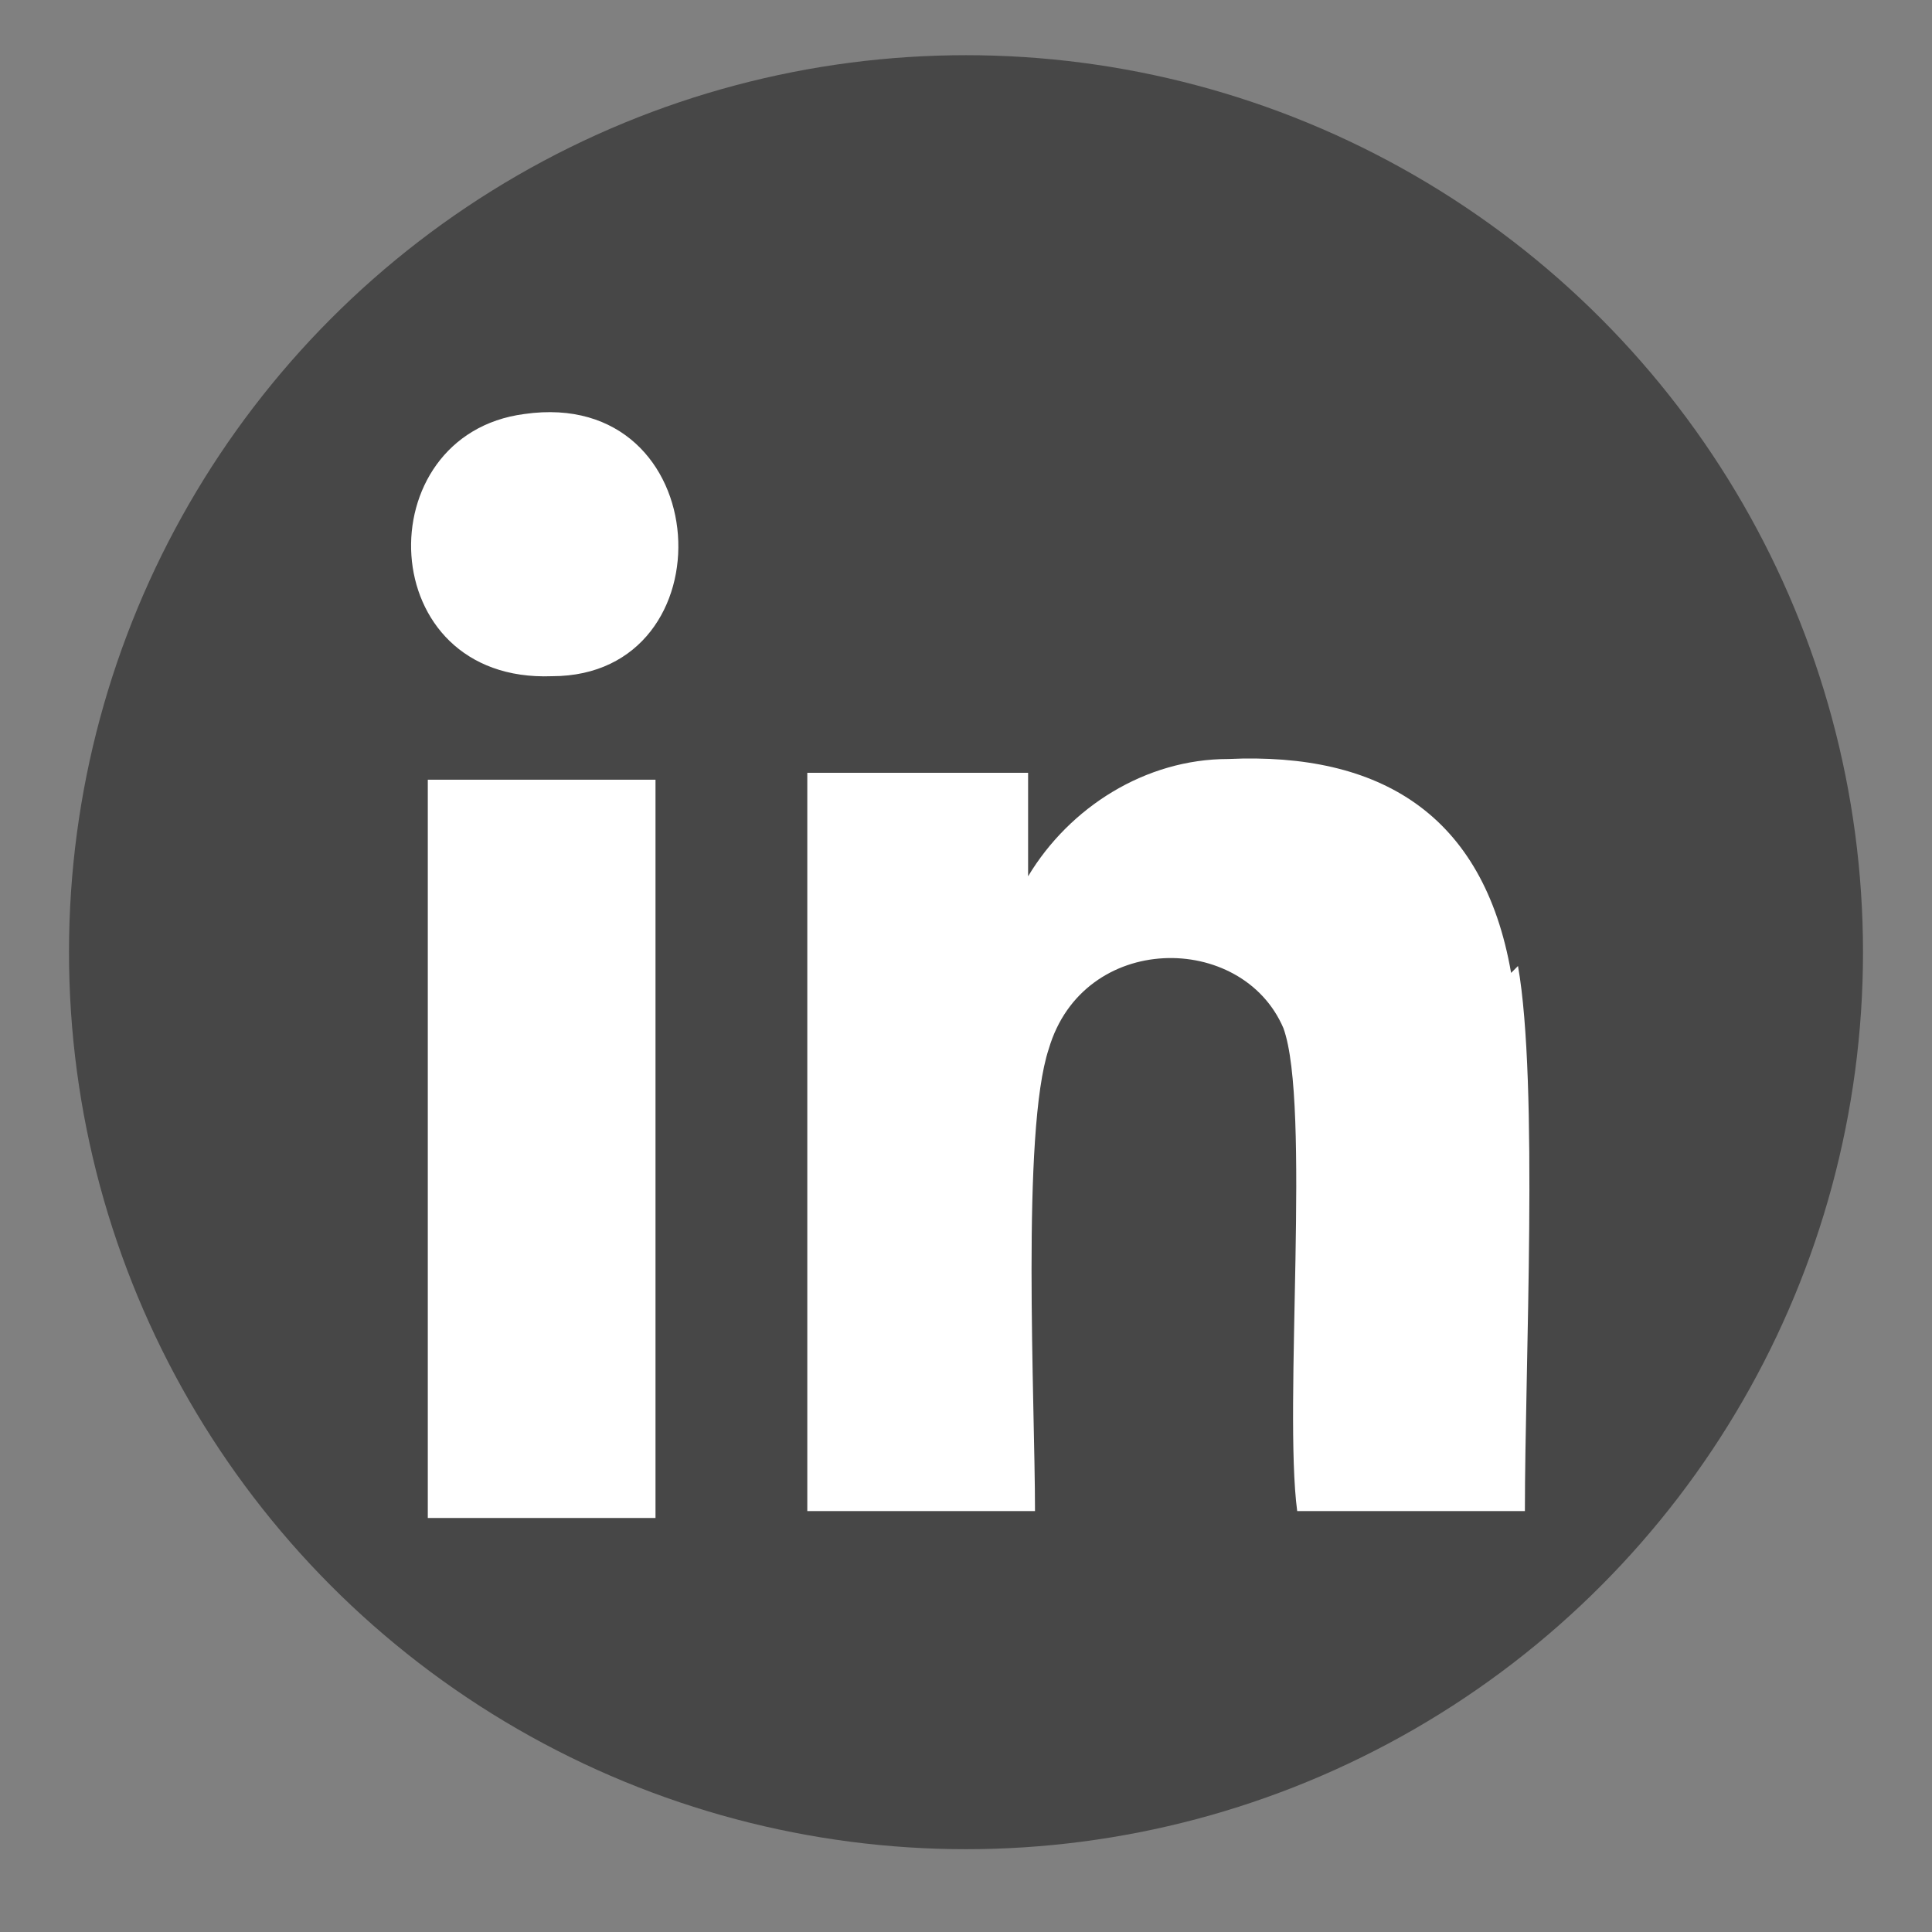 <?xml version="1.0" encoding="UTF-8"?>
<svg id="Layer_1" xmlns="http://www.w3.org/2000/svg" version="1.1" viewBox="0 0 28 28">
  <rect x="0" y="0" width="28" height="28" fill="#808080" stroke="none"/>
  <!-- Generator: Adobe Illustrator 29.1.0, SVG Export Plug-In . SVG Version: 2.1.0 Build 54)  -->
  <defs>
    <style>
      .st0 {
        fill: #474747;
      }

      .st1 {
        fill: #fff;
      }
    </style>
  </defs>
  <circle class="st0" cx="14" cy="13.8" r="13"/>
  <g>
    <path class="st1" d="M21.9,14.1c-.4-2.3-1.9-3.2-4.1-3.1-1.2,0-2.3.7-2.9,1.7,0-.5,0-1,0-1.5-1.1,0-2.1,0-3.2,0,0,3.6,0,7.1,0,10.7,1.1,0,2.2,0,3.3,0,0-1.6-.2-5.5.2-6.7.5-1.7,2.8-1.7,3.4-.3.4,1.1,0,5.5.2,7,1.1,0,2.2,0,3.3,0,0-2.1.2-6.2-.1-7.9Z"/>
    <path class="st1" d="M6.2,22c1.1,0,2.2,0,3.3,0,0-3.6,0-7.1,0-10.7-1.1,0-2.2,0-3.3,0,0,3.6,0,7.1,0,10.7Z"/>
    <path class="st1" d="M7.6,6c-2.3.3-2.2,3.9.4,3.8,2.6,0,2.4-4.2-.4-3.8Z"/>
  </g>
</svg>